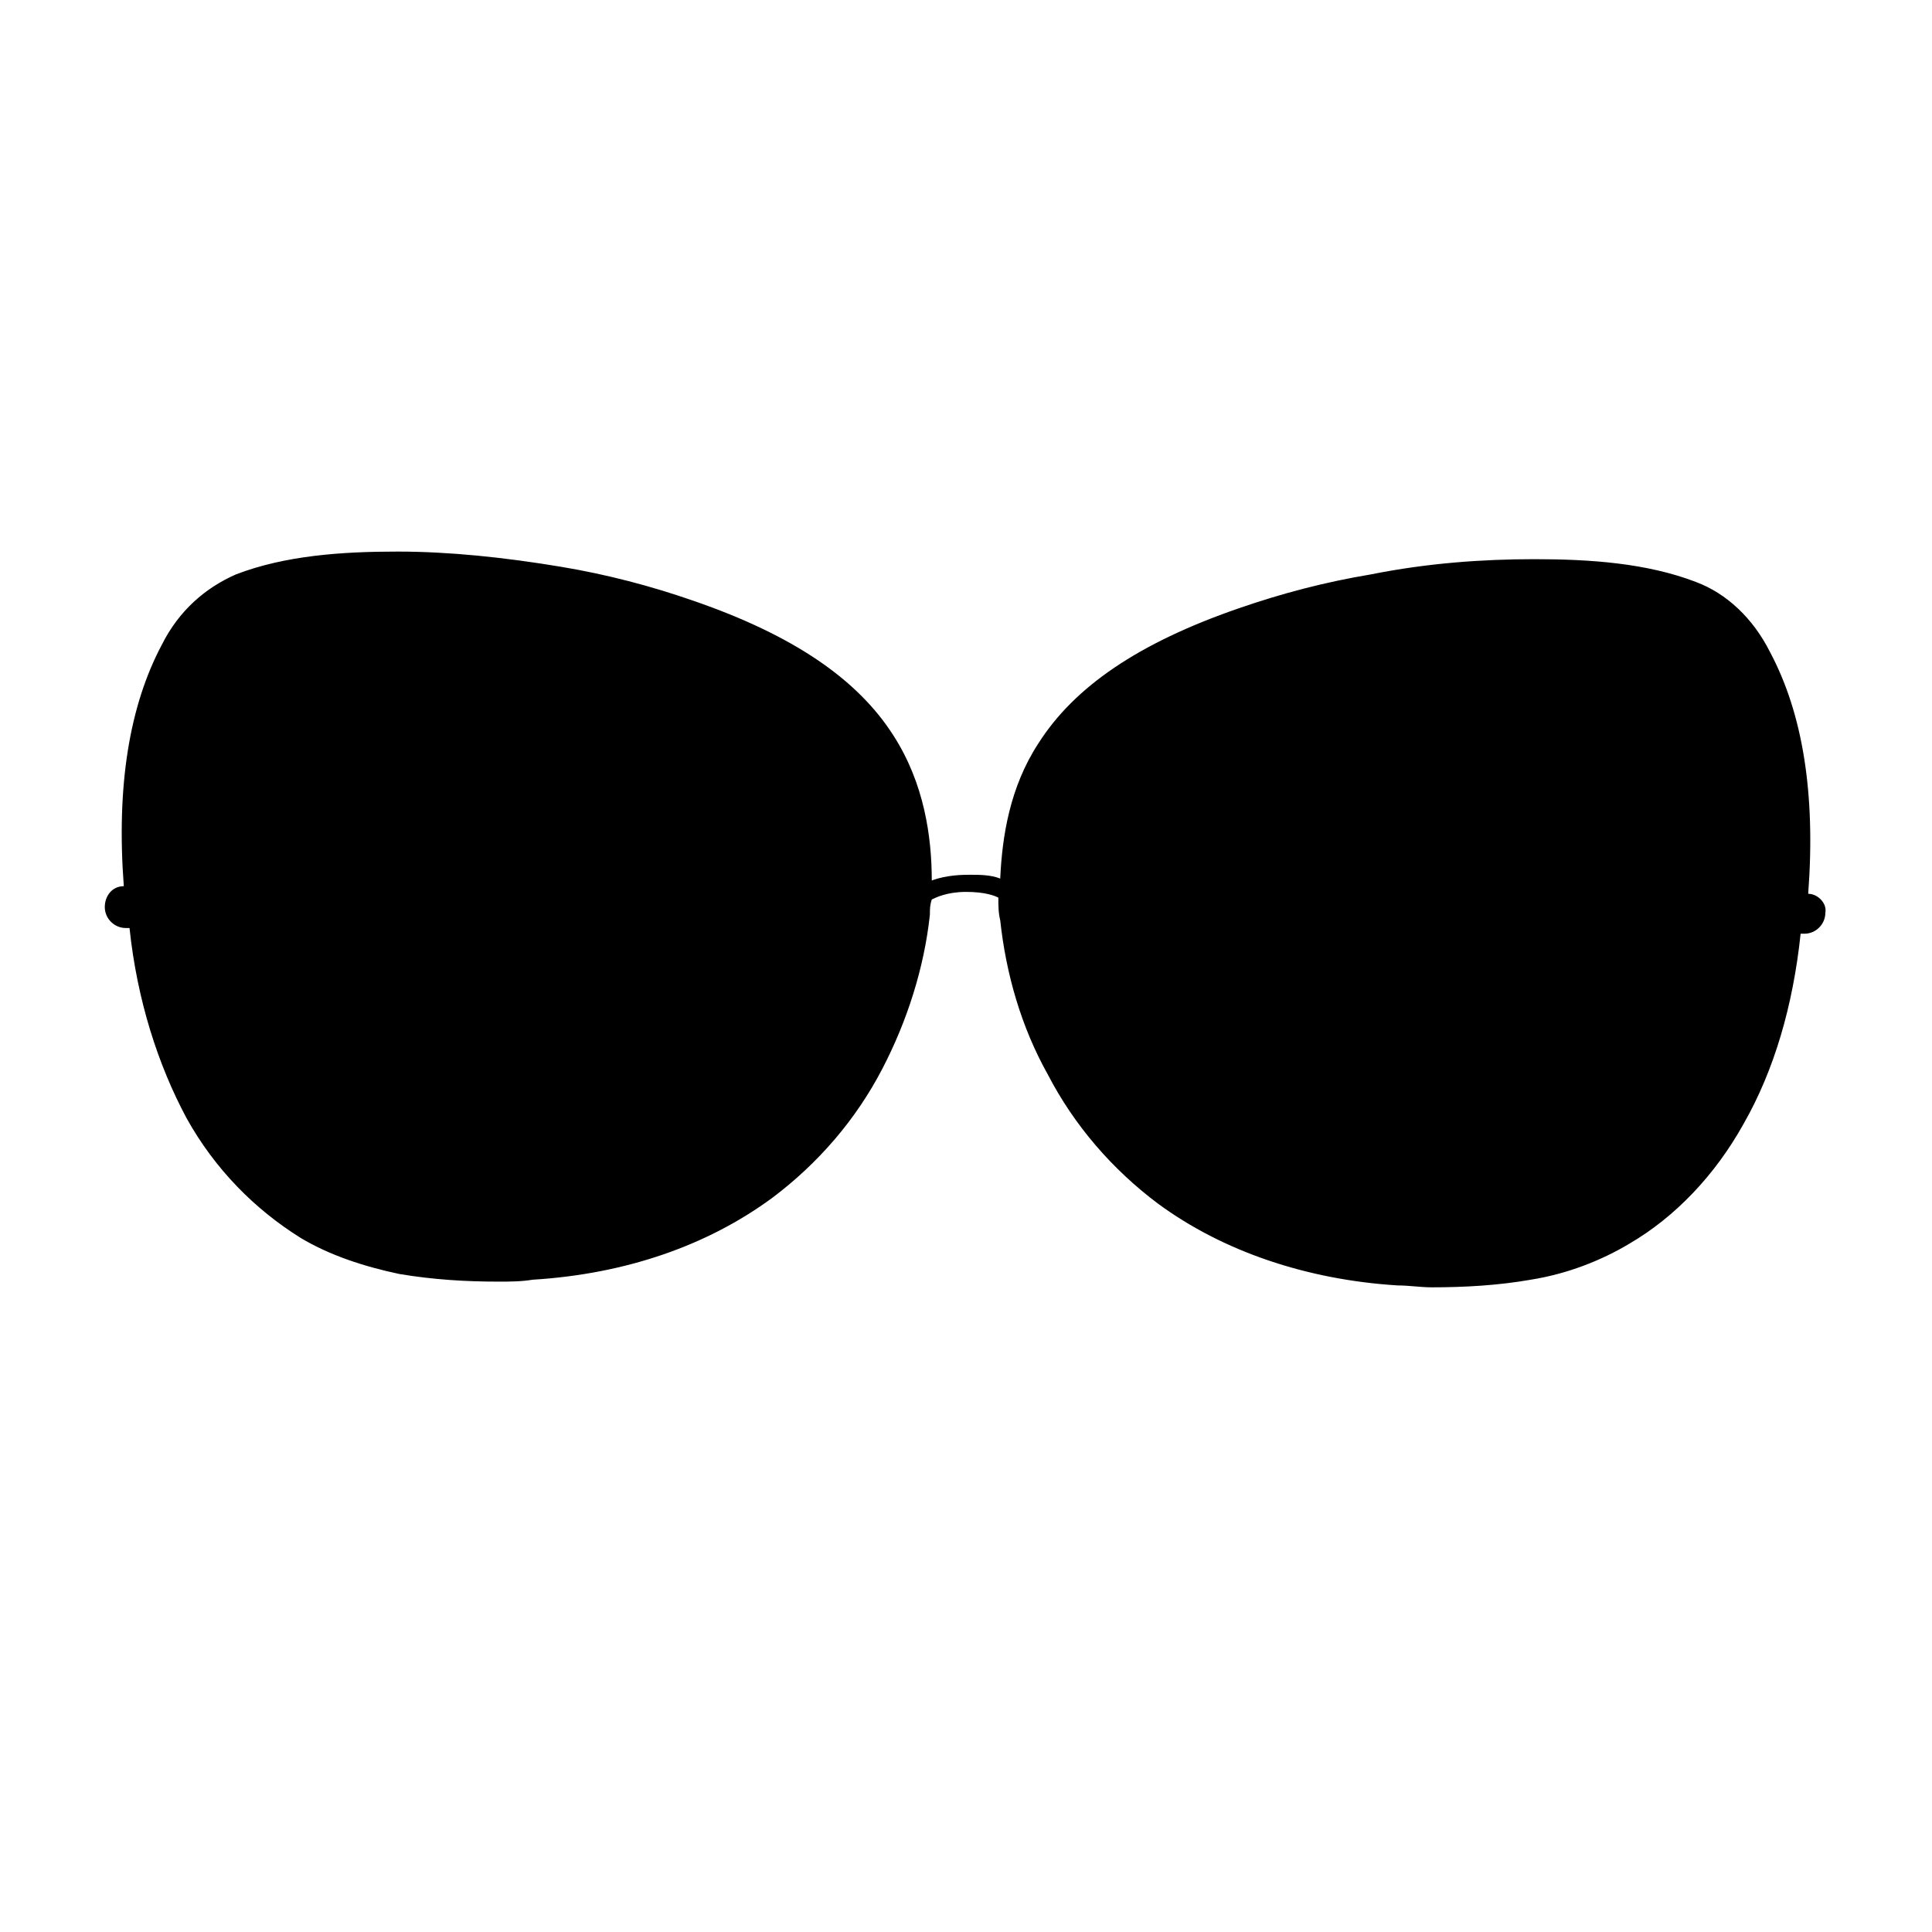 <?xml version="1.0" encoding="UTF-8"?>
<!-- Uploaded to: ICON Repo, www.iconrepo.com, Generator: ICON Repo Mixer Tools -->
<svg fill="#000000" width="800px" height="800px" version="1.1" viewBox="144 144 512 512" xmlns="http://www.w3.org/2000/svg">
 <path d="m623.19 380.86c2.016-26.703-1.512-47.863-10.078-63.984-4.535-9.07-11.586-15.617-19.648-18.641-13.098-5.039-28.215-6.047-42.824-6.047-13.602 0-28.215 1.008-43.328 4.031-12.09 2.016-23.68 5.039-35.266 9.07-26.199 9.07-43.328 20.656-52.898 35.77-7.559 11.586-9.574 24.688-10.078 35.77-2.519-1.008-5.543-1.008-8.062-1.008-1.512 0-6.047 0-10.078 1.512 0-11.586-2.016-25.695-10.078-38.289-9.574-15.113-26.703-26.703-52.898-35.77-11.586-4.031-23.176-7.055-35.266-9.07-15.113-2.519-29.727-4.031-43.328-4.031-14.609 0-29.727 1.008-42.824 6.047-8.062 3.527-15.113 9.574-19.648 18.641-8.566 16.121-12.09 37.281-10.078 63.984-3.023 0-5.039 2.519-5.039 5.543 0 3.023 2.519 5.543 5.543 5.543h1.008c2.016 19.145 7.559 36.273 15.113 50.383 7.559 13.602 18.137 24.184 30.23 31.738 7.559 4.535 16.625 7.559 26.199 9.574 9.07 1.512 17.633 2.016 26.199 2.016 3.023 0 6.047 0 9.07-0.504 24.688-1.512 46.352-9.07 63.48-21.664 12.09-9.07 22.168-20.656 29.223-34.258 6.551-12.594 11.082-26.703 12.594-40.809 0-1.512 0-2.519 0.504-4.031 1.008-0.504 4.031-2.016 9.07-2.016s7.559 1.008 8.566 1.512c0 2.016 0 4.031 0.504 6.047 1.512 14.105 5.543 28.215 12.594 40.809 7.055 13.602 17.129 25.191 29.223 34.258 17.129 12.594 39.297 20.152 63.48 21.664 3.023 0 6.047 0.504 9.07 0.504 8.566 0 17.633-0.504 26.199-2.016 9.574-1.512 18.641-5.039 26.199-9.574 12.09-7.055 22.672-18.137 30.23-31.738 8.062-14.105 13.098-31.234 15.113-50.383h1.008c3.023 0 5.543-2.519 5.543-5.543 0.492-2.523-2.023-5.039-4.543-5.039z"/>
</svg>